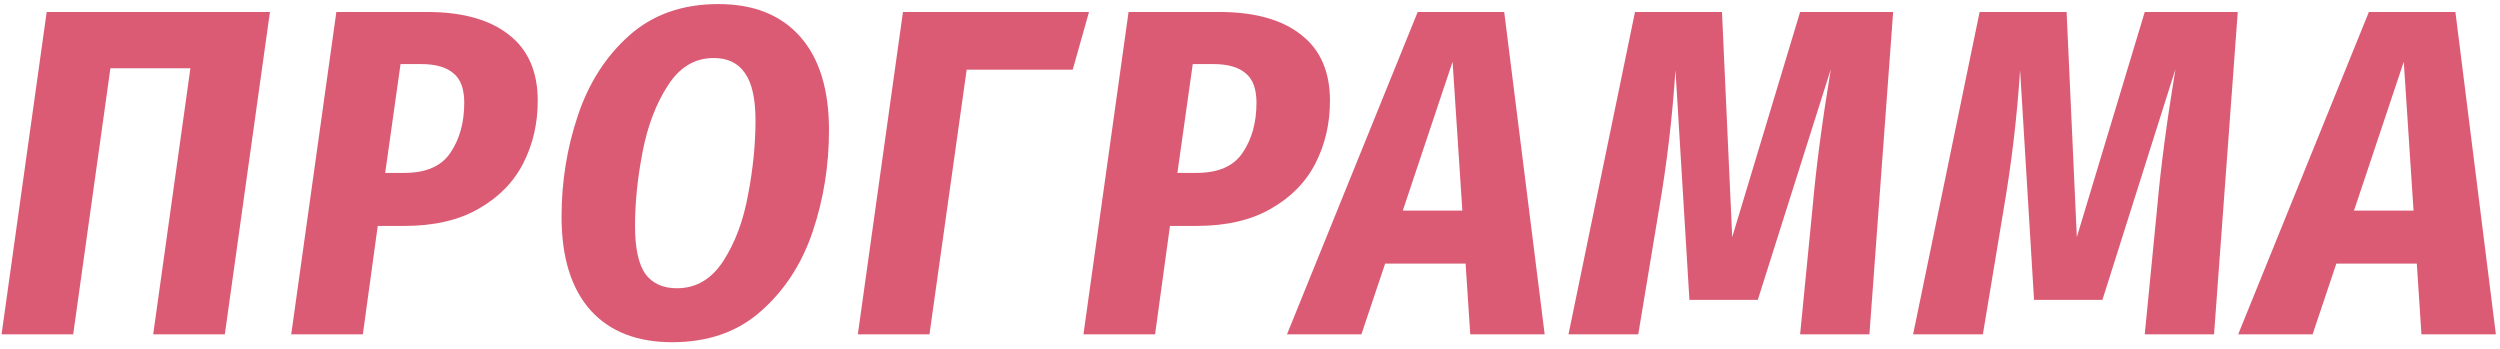 <?xml version="1.0" encoding="UTF-8"?> <svg xmlns="http://www.w3.org/2000/svg" width="344" height="48" viewBox="0 0 344 48" fill="none"> <path d="M37.144 1.648L30.936 46H21.08L26.2 9.392H15.192L10.072 46H0.216L6.424 1.648H37.144ZM58.761 1.648C63.626 1.648 67.38 2.693 70.025 4.784C72.671 6.832 73.993 9.861 73.993 13.872C73.993 16.987 73.332 19.845 72.01 22.448C70.687 25.051 68.639 27.141 65.865 28.72C63.135 30.299 59.721 31.088 55.626 31.088H51.977L49.929 46H40.074L46.282 1.648H58.761ZM55.626 23.792C58.612 23.792 60.724 22.875 61.962 21.04C63.242 19.163 63.882 16.859 63.882 14.128C63.882 12.251 63.391 10.907 62.41 10.096C61.428 9.243 59.935 8.816 57.929 8.816H55.114L53.002 23.792H55.626ZM98.837 0.56C103.701 0.56 107.456 2.053 110.101 5.04C112.746 8.027 114.069 12.315 114.069 17.904C114.069 22.768 113.322 27.419 111.829 31.856C110.336 36.293 107.968 39.941 104.725 42.8C101.525 45.659 97.45 47.088 92.501 47.088C87.637 47.088 83.882 45.616 81.237 42.672C78.592 39.685 77.269 35.397 77.269 29.808C77.269 24.987 78.016 20.357 79.509 15.92C81.002 11.44 83.349 7.771 86.549 4.912C89.792 2.011 93.888 0.56 98.837 0.56ZM98.197 7.984C95.594 7.984 93.482 9.264 91.861 11.824C90.24 14.341 89.088 17.392 88.405 20.976C87.722 24.517 87.381 27.888 87.381 31.088C87.381 34.117 87.85 36.315 88.789 37.68C89.77 39.003 91.221 39.664 93.141 39.664C95.786 39.664 97.92 38.405 99.541 35.888C101.162 33.371 102.293 30.341 102.933 26.8C103.616 23.259 103.957 19.845 103.957 16.56C103.957 13.573 103.466 11.397 102.485 10.032C101.546 8.667 100.117 7.984 98.197 7.984ZM149.847 1.648L147.607 9.584H133.015L127.895 46H118.039L124.247 1.648H149.847ZM167.771 1.648C172.635 1.648 176.39 2.693 179.035 4.784C181.681 6.832 183.003 9.861 183.003 13.872C183.003 16.987 182.342 19.845 181.019 22.448C179.697 25.051 177.649 27.141 174.875 28.72C172.145 30.299 168.731 31.088 164.635 31.088H160.987L158.939 46H149.083L155.291 1.648H167.771ZM164.635 23.792C167.622 23.792 169.734 22.875 170.971 21.04C172.251 19.163 172.891 16.859 172.891 14.128C172.891 12.251 172.401 10.907 171.419 10.096C170.438 9.243 168.945 8.816 166.939 8.816H164.123L162.011 23.792H164.635ZM202.307 46L201.667 36.272H190.595L187.331 46H177.091L195.075 1.648H206.979L212.547 46H202.307ZM193.027 28.976H201.219L199.875 8.496L193.027 28.976ZM257.232 46H247.696L249.424 28.4C249.893 23.067 250.725 16.773 251.92 9.52L241.872 41.264H232.464L230.544 9.648C230.117 16.133 229.37 22.469 228.304 28.656L225.424 46H215.824L224.976 1.648H236.944L238.352 32.624L247.696 1.648H260.496L257.232 46ZM304.652 46H295.116L296.844 28.4C297.313 23.067 298.145 16.773 299.34 9.52L289.292 41.264H279.884L277.964 9.648C277.537 16.133 276.79 22.469 275.724 28.656L272.844 46H263.244L272.396 1.648H284.364L285.772 32.624L295.116 1.648H307.916L304.652 46ZM333.191 46L332.551 36.272H321.479L318.215 46H307.975L325.959 1.648H337.863L343.431 46H333.191ZM323.911 28.976H332.103L330.759 8.496L323.911 28.976Z" fill="#DB5B74"></path> </svg> 